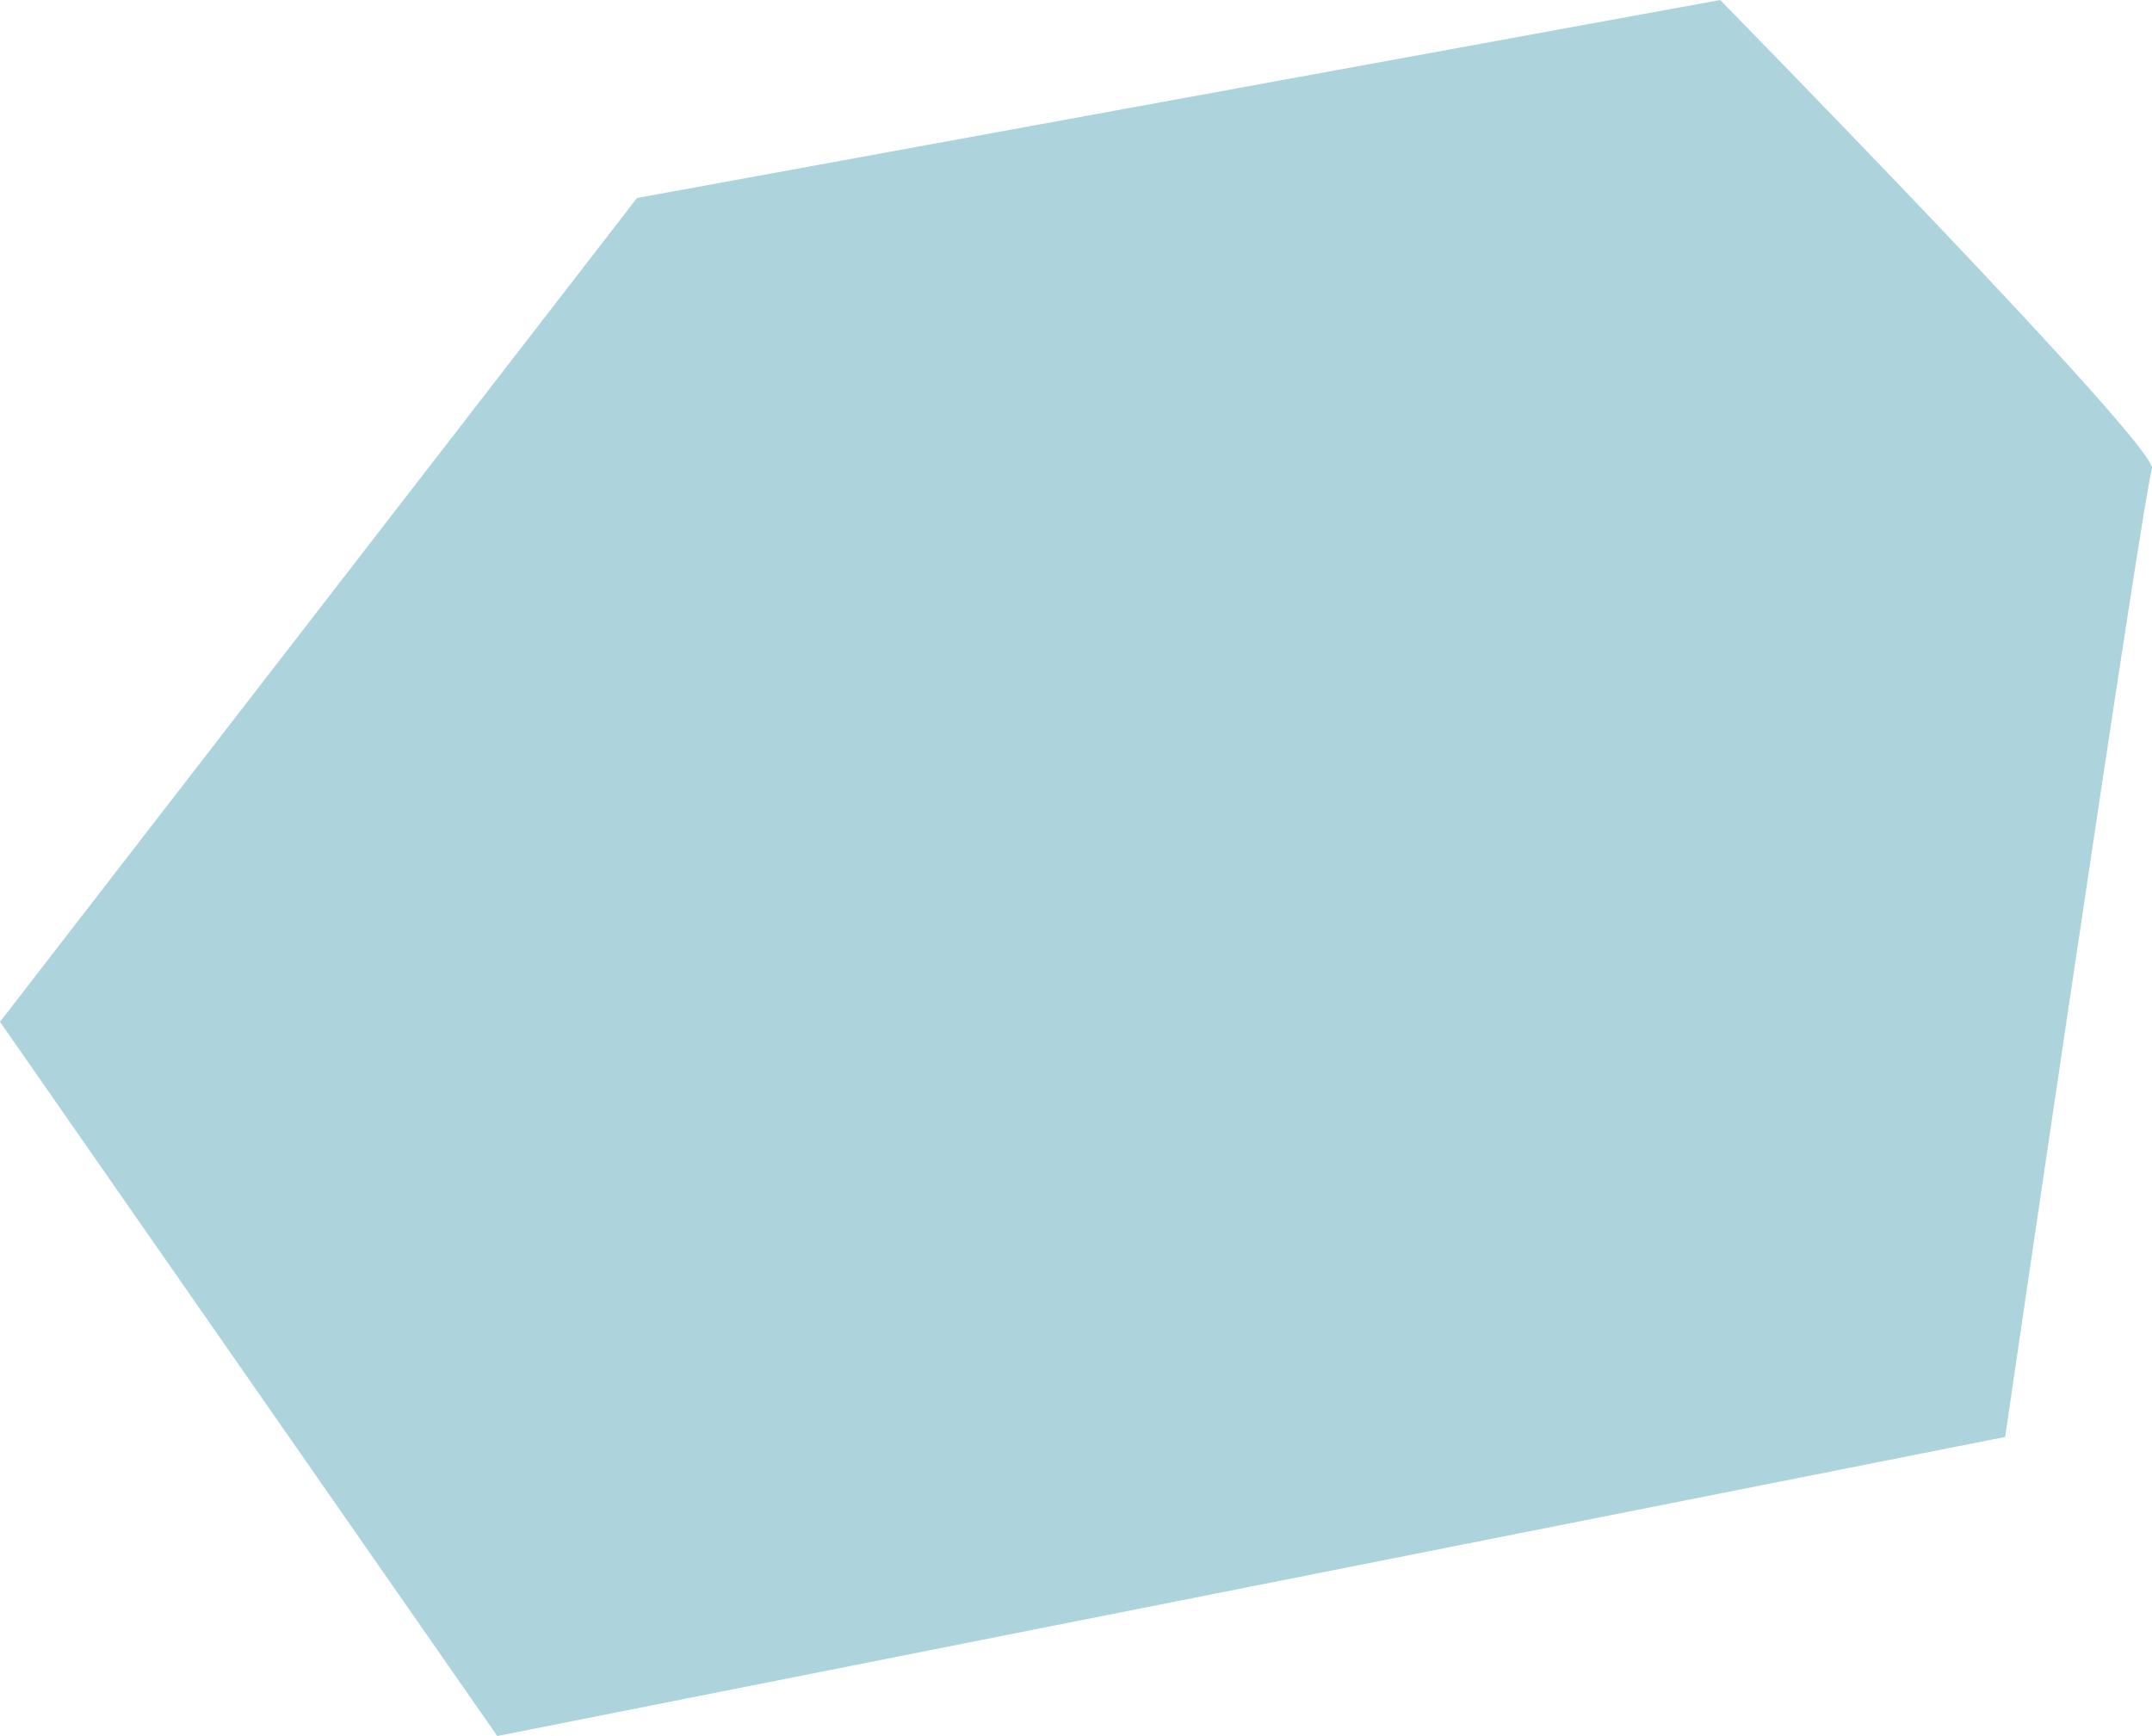 <?xml version="1.0" encoding="UTF-8"?>
<svg id="_レイヤー_2" data-name="レイヤー 2" xmlns="http://www.w3.org/2000/svg" viewBox="0 0 150.94 121.79">
  <defs>
    <style>
      .cls-1 {
        fill: #add3dd;
      }
    </style>
  </defs>
  <g id="_デザイン" data-name="デザイン">
    <path class="cls-1" d="M44.68,13.89L0,71.68l34.88,50.1,105.76-20.98s9.73-66.49,10.3-67.91S120.65,0,120.65,0L44.68,13.89Z"/>
  </g>
</svg>